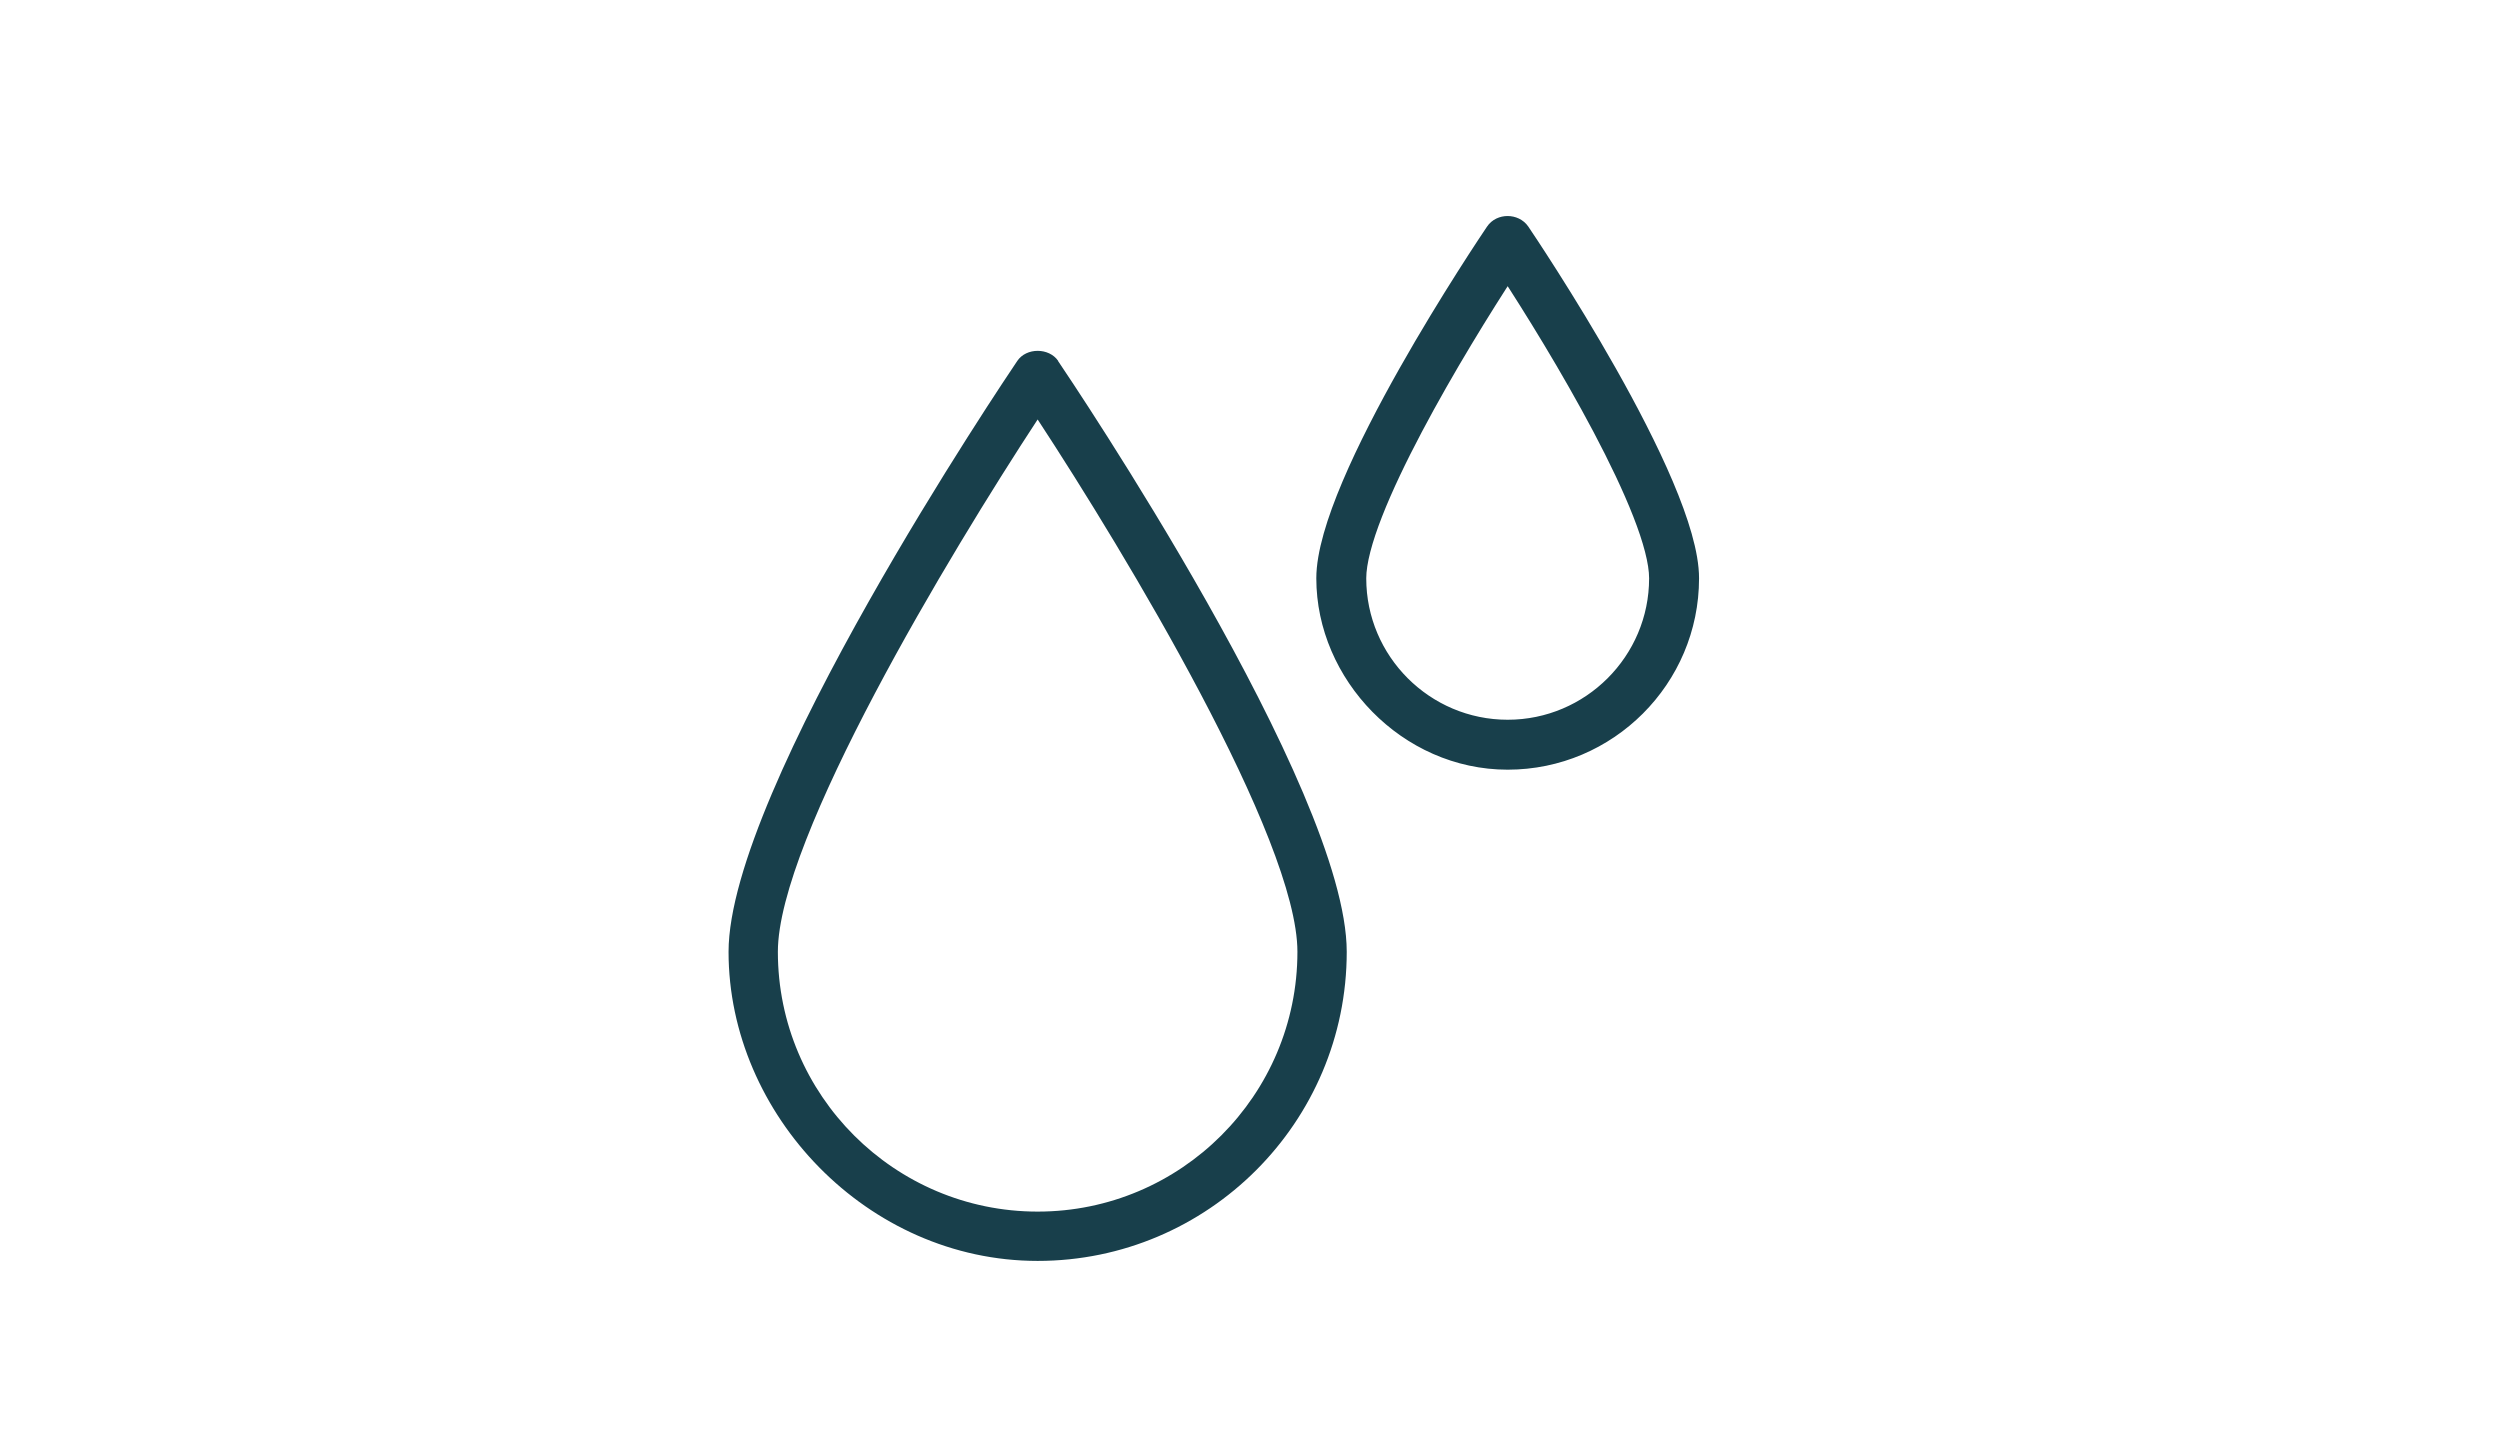 <?xml version="1.0" encoding="UTF-8"?><svg id="Layer_1" xmlns="http://www.w3.org/2000/svg" width="119.14" height="69.34" viewBox="0 0 119.14 69.34"><defs><style>.cls-1{stroke:#183f4b;stroke-miterlimit:10;}.cls-1,.cls-2{fill:#183f4b;}.cls-2{stroke-width:0px;}</style></defs><path class="cls-2" d="m50.43,17.2c-.44-.64-1.52-.64-1.95,0-.56.83-13.76,20.41-13.76,28.16s6.61,14.73,14.73,14.73,14.73-6.61,14.73-14.73c0-7.76-13.2-27.33-13.76-28.16Zm-.98,40.54c-6.82,0-12.38-5.55-12.38-12.38,0-5.38,8.19-18.98,12.38-25.37,4.19,6.39,12.38,19.99,12.38,25.37,0,6.83-5.55,12.38-12.38,12.38Z"/><path class="cls-1" d="m72.42,11.08c-.26-.38-.89-.38-1.14,0-.33.49-8.05,11.94-8.05,16.48s3.87,8.62,8.62,8.62,8.62-3.87,8.62-8.62c0-4.54-7.72-15.99-8.05-16.48Zm-.57,23.72c-3.99,0-7.24-3.25-7.24-7.24,0-3.15,4.79-11.1,7.24-14.84,2.45,3.74,7.24,11.69,7.24,14.84,0,3.99-3.25,7.24-7.24,7.24Z"/></svg>